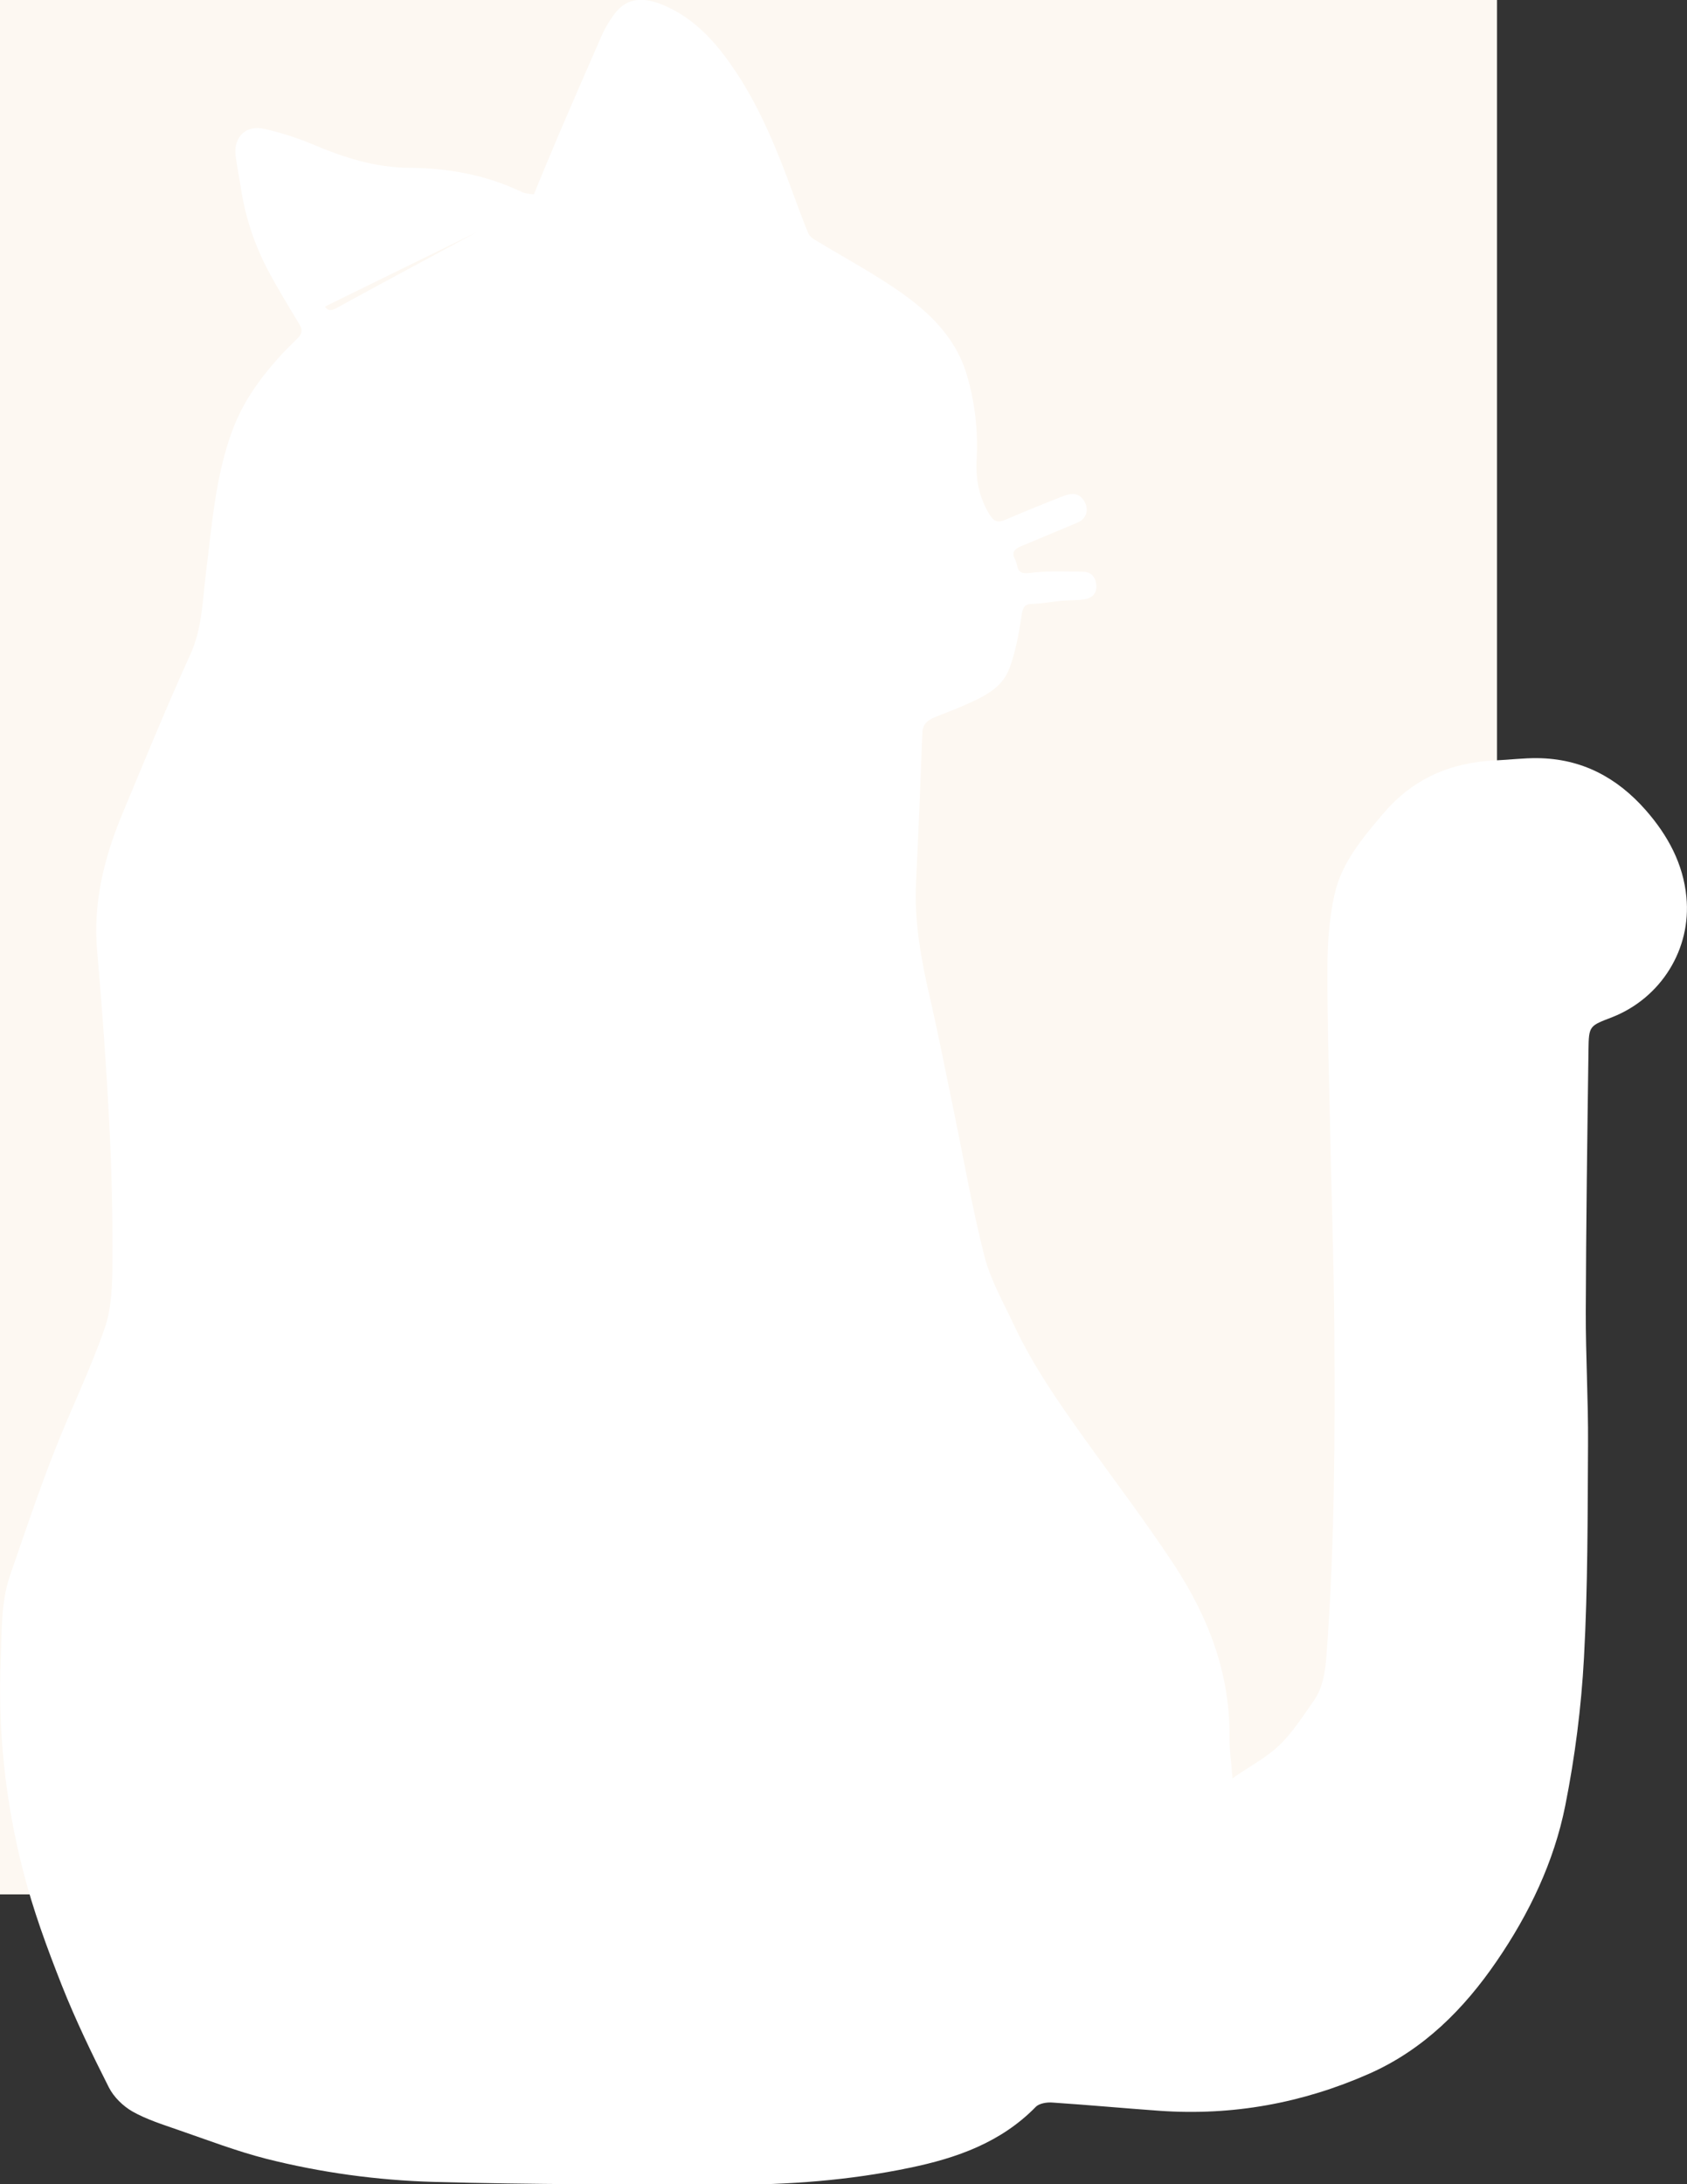 <?xml version="1.0" encoding="utf-8"?>
<!-- Generator: Adobe Illustrator 28.3.0, SVG Export Plug-In . SVG Version: 6.00 Build 0)  -->
<svg version="1.1" id="グループ_13" xmlns="http://www.w3.org/2000/svg" xmlns:xlink="http://www.w3.org/1999/xlink" x="0px"
	 y="0px" viewBox="0 0 1125 1456.2" style="enable-background:new 0 0 1125 1456.2;" xml:space="preserve">
<rect x="0" y="0" width="1125" height="1456.2" fill="#333333" stroke="none"/>
<style type="text/css">
	.st0{fill:#FDF8F2;}
	.st1{clip-path:url(#SVGID_00000021092737992470753680000010179750516996565144_);}
	.st2{fill:#FFFFFF;}
</style>
<rect y="0" class="st0" width="998.3" height="1263.1"/>
<g>
	<defs>
		<rect id="SVGID_1_" y="0" width="1125" height="1456.2"/>
	</defs>
	<clipPath id="SVGID_00000061455387771192419180000006819258486114485639_">
		<use xlink:href="#SVGID_1_"  style="overflow:visible;"/>
	</clipPath>
	<g id="グループ_12" style="clip-path:url(#SVGID_00000061455387771192419180000006819258486114485639_);">
		<path id="パス_31" class="st2" d="M1124.6,598.1c-2.1-22.1-12.3-41-27-57.8c-19.3-22-42.9-34.5-72.4-34.8
			c-9.3-0.1-18.6,1.1-27.8,1.5c-29.9,1.3-55.2,12.2-74.7,35.2c-13.9,16.3-28.1,33-32.8,54.4c-3.5,16-4.7,32.9-4.7,49.4
			c-0.1,36.9,1.2,73.7,1.9,110.6c0.9,42.7,2.4,85.3,2.7,128c0.5,73,0.3,146-5.2,218.9c-0.8,10.7-2.2,21.5-8.5,30.5
			c-7.2,10.2-14,21.1-22.9,29.6c-8.6,8.3-19.7,14-31.3,22.1c-0.8-10.9-2.1-19.2-2-27.4c0.5-42.6-14.3-80.5-37.1-115.2
			c-19.1-29-40.2-56.7-60.4-85c-17.2-24.1-34-48.3-46.5-75.2c-6.9-14.8-15.3-29.3-19.3-44.9c-8.1-31.5-13.6-63.6-20.2-95.5
			c-5.3-25.4-10.2-50.9-16-76.1c-6-25.8-10.9-51.7-9.5-78.4c1.6-33.2,2.9-66.4,4.2-99.6c0.2-5.5,3.5-8.1,7.9-10
			c6.9-2.9,14-5.4,20.9-8.5c12-5.3,24.3-11.1,29.2-24.1c4.2-11.3,6.4-23.5,8.2-35.6c0.8-5.4,2-7.5,7.5-7.6c6.3-0.1,12.6-1.4,18.9-2
			c5.2-0.5,10.4-0.2,15.5-1c4.8-0.8,8.3-3.5,7.9-9.3c-0.4-5.8-3.6-9-9.1-9.1c-12-0.1-24.1-0.7-35.8,0.9c-9.1,1.2-7.1-5.6-9.4-9.4
			c-2.5-4.3,0-6.8,3.9-8.4c12.6-5.3,25.2-10.5,37.8-15.8c6.1-2.5,7.9-8.8,4.5-14.4c-4-6.6-9.7-5-15-2.9
			c-12.7,4.9-25.2,10.1-37.7,15.4c-4.8,2.1-7.4,1.3-10.4-3.5c-7.1-11.6-9.4-23.9-8.6-37.2c1-18.4-1.1-36.9-6.2-54.7
			c-7.9-28.1-28.5-46-51.7-61.2c-16.1-10.6-33.2-19.9-49.7-29.9c-1.9-1.1-3.9-2.7-4.7-4.6c-3.9-9.4-7.4-19-10.9-28.6
			c-10.1-27.3-21-54.3-37.2-78.7c-11.1-16.8-24-32.2-42.2-41.8c-17.9-9.4-31.1-9.3-40.4,5c-2.5,3.5-4.6,7.2-6.5,11.1
			C391.9,45,382.1,67.5,372.5,90c-5.6,13.1-11,26.3-16.5,39.6c-2.2-0.3-3.8-0.4-5.3-0.7c-1.1-0.3-2.2-0.6-3.2-1.1
			c-23.5-11.2-48.5-15.7-74.2-15.9c-23.1-0.1-44.1-6.9-64.9-15.7c-10.3-4.3-20.9-7.7-31.8-10.2c-12.3-3-20.9,5.1-19.5,17.5
			c0.8,7,2.3,13.9,3.4,20.9c2.7,18.7,8.5,36.8,17.1,53.7c6.8,13.1,14.6,25.7,22.2,38.4c2.2,3.7,1.5,6.3-1.3,9
			c-4.5,4.5-9.1,8.9-13.3,13.7c-12.5,14-23.2,29.2-29.9,46.9c-11.7,31-13.9,63.8-18,96.3c-2.3,18.1-2.4,36.4-10.3,53.8
			c-16,35.2-30.6,71-45.5,106.7c-12.1,29.2-19.6,59.2-16.7,91.4c3.4,38.3,6.1,76.7,8.1,115.1c1.6,30.9,2.3,61.8,2.1,92.7
			c-0.1,14.7-0.5,30.2-5.3,43.8c-9.9,28.5-23.4,55.8-34.3,84c-10.3,26.4-19.3,53.4-28.6,80.2c-6.3,18.2-5.5,37.2-6.3,56.1
			c-2,47.4,3,94.8,14.8,140.8c6.6,26.1,16,51.6,25.9,76.7c9.2,23.2,20.1,45.8,31.4,68.1c3.3,6.5,9.5,12.5,15.8,16.1
			c9.4,5.3,20,8.6,30.3,12.2c19.5,6.7,38.9,14.2,58.9,19.3c36.4,9.2,73.8,14.3,111.3,15.4c65.3,1.8,130.7,1.7,196.1,1.9
			c40.8,0.1,81.4-2.9,121.6-11.3c31.5-6.5,60.9-16.9,84.1-40.6c2.3-2.4,7.5-3.2,11.2-2.9c23.9,1.6,47.7,3.8,71.5,5.5
			c48.6,3.4,95.3-5.1,139.8-24.8c36.1-16,63.1-43.1,84.9-75c21.6-31.5,38.2-66.1,45.7-103.6c6.5-32.6,10.7-65.6,12.5-98.8
			c2.6-47.3,2.4-94.7,2.7-142.1c0.2-29.6-1.6-59.2-1.5-88.7c0.2-58.1,1-116.2,1.8-174.2c0.2-16.5,0.6-16.1,16.1-22.1
			C1107.8,665.2,1128,632.7,1124.6,598.1 M216.7,204.4l101.6-49.8c-31.4,16.9-62.8,33.8-94.1,50.9
			C220.9,207.3,218.6,207.4,216.7,204.4"/>
	</g>
</g>
</svg>
